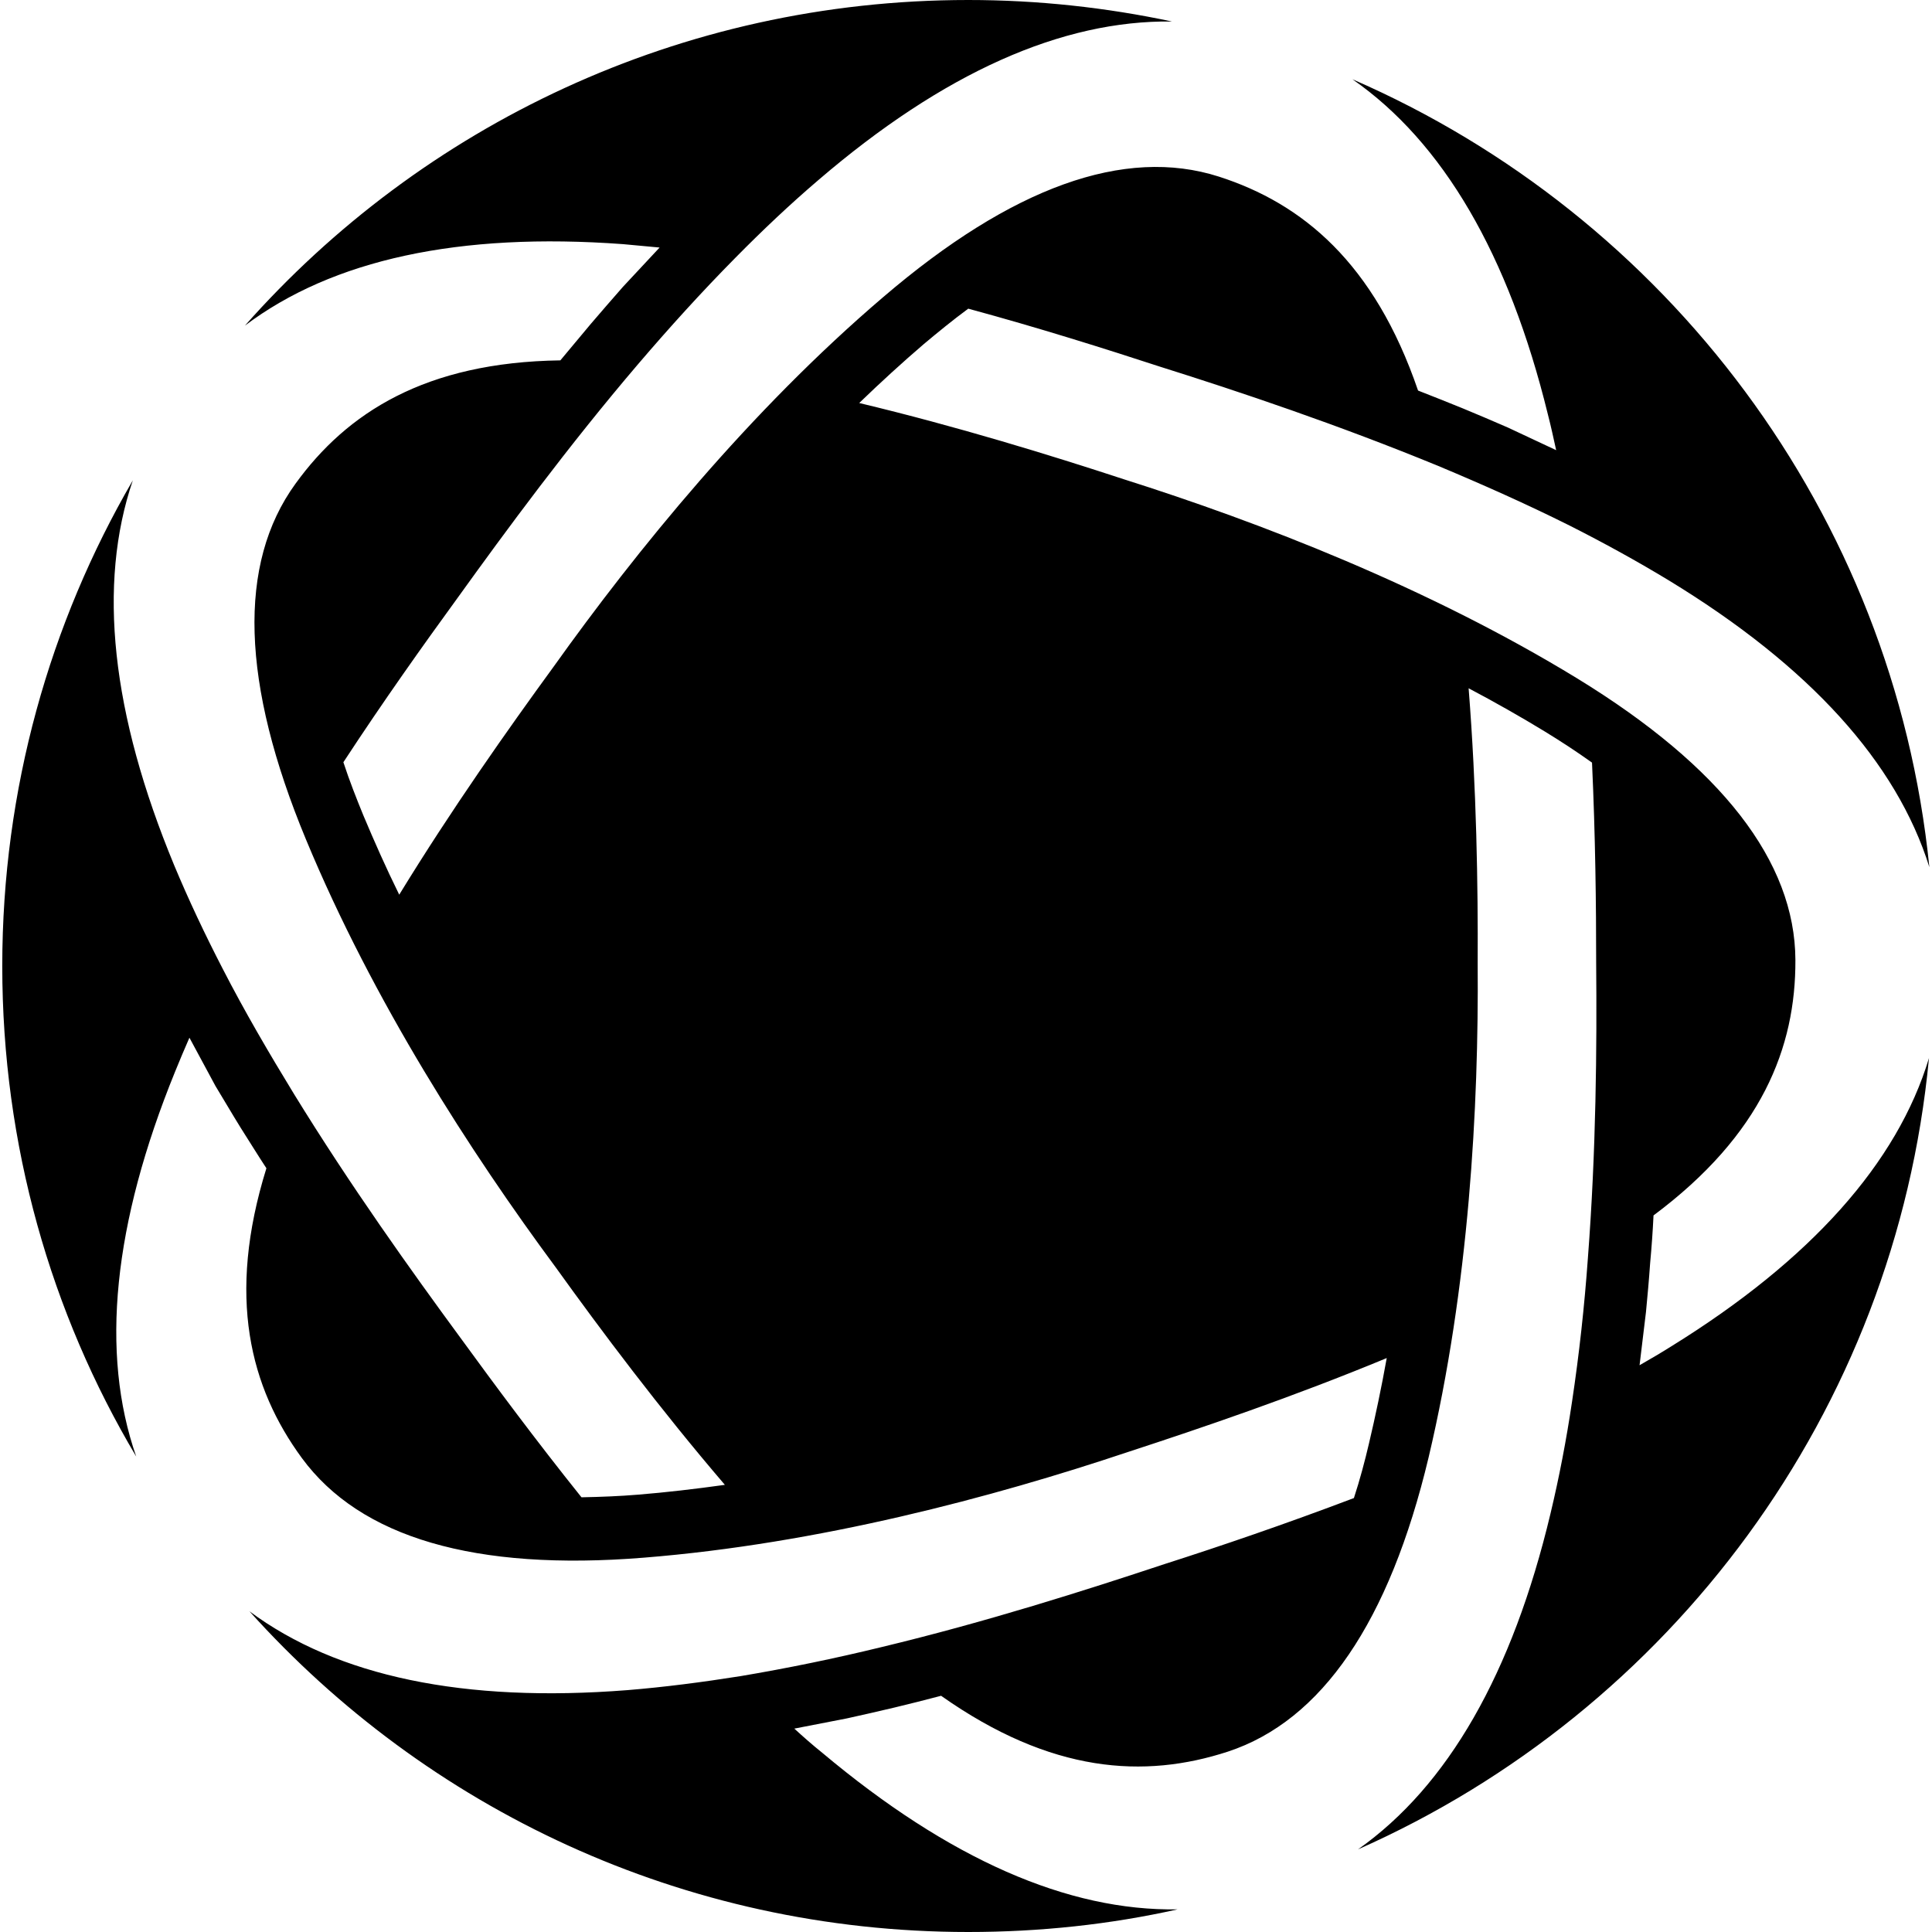 <svg xmlns="http://www.w3.org/2000/svg" xml:space="preserve" viewBox="0 0 512 512"><path d="M312.1 506c-17.9 4-36.5 6-55.5 6-75.7 0-143.6-32.8-190.5-85 23.3 17.3 56.9 24.3 100.2 20.9 9.8-.8 19.8-2.1 29.9-3.7 12.5-2.1 25.1-4.7 37.4-7.7 27.9-6.7 54.2-15.1 75-22 14.7-4.7 32-10.6 50.2-17.5 1.6-4.9 2.9-9.8 4-14.5 1.7-7.2 3.3-14.8 4.7-22.6-24.6 10.2-49 18.5-68.6 24.9-35.8 12-82 24.3-128.3 28-44.7 3.6-75.1-5.3-90.6-26.4-13.7-18.7-20-42.7-9.4-76.8-2.3-3.5-4.5-7.1-6.8-10.7-2.3-3.7-4.5-7.5-6.7-11.1L50.2 275c-1.3 3-2.6 6-3.8 9-16.4 40.3-19.9 74.5-10.3 102C13.5 348 .6 303.5.6 256c0-46.9 12.6-90.9 34.6-128.7-9.4 27.6-5.7 61.8 11 102.1 3.8 9.1 8.1 18.2 12.8 27.3 5.8 11.3 12.3 22.4 18.9 33.2 15 24.4 31.1 46.9 44.1 64.6 9.1 12.5 20 27.2 32.1 42.3 5.2-.1 10.2-.3 15-.7 7.4-.6 15.1-1.5 23-2.6-17.3-20.2-32.8-40.9-44.8-57.6-22.5-30.4-48.4-70.5-66.2-113.4-17.2-41.4-18.2-73.1-2.8-94.3 13.6-18.8 34.4-32.2 70.2-32.7 2.7-3.2 5.4-6.5 8.1-9.7 2.9-3.4 5.7-6.6 8.5-9.8l9.7-10.4c-3.3-.3-6.5-.6-9.7-.9-43.4-3.2-77 4.1-100.2 21.6C111.7 33.4 180.2 0 256.6 0c18.5 0 36.6 2 54 5.7-29.2-.4-60.6 13.6-93.7 42-7.5 6.4-14.8 13.3-22 20.6-8.9 9-17.6 18.6-25.8 28.2-18.6 21.8-35 44.1-47.8 61.9-9.1 12.5-19.7 27.4-30.3 43.6 1.6 4.9 3.5 9.7 5.3 14.1 2.9 6.9 6 13.9 9.5 21 13.9-22.7 28.8-43.8 40.9-60.4 21.9-30.7 52.1-67.9 87.4-98 34-29.1 63.9-39.9 88.9-31.9 22.1 7.1 41.2 22.8 52.8 56.7 3.9 1.5 7.8 3.1 11.8 4.7q6.15 2.55 12 5.1l12.8 6c-.7-3.2-1.4-6.4-2.2-9.5-10.4-42.4-27.8-72.1-51.8-88.8 83.1 36.1 143.4 114.9 152.9 208.8-8.7-27.8-31.7-53.2-68.9-75.9-8.4-5.1-17.3-10-26.4-14.6-11.4-5.7-23.1-10.9-34.8-15.8-26.5-10.9-52.7-19.7-73.7-26.3-14.7-4.8-32.1-10.3-50.9-15.4-4.2 3.1-8.1 6.3-11.8 9.4q-8.4 7.2-17.1 15.6c25.9 6.2 50.6 13.8 70.1 20.2 36 11.4 80.6 28.6 120.2 52.8 38.2 23.4 57.7 48.5 57.8 74.6.1 23.2-8.9 46.3-37.6 67.7-.2 4.2-.5 8.4-.9 12.7-.3 4.4-.7 8.7-1.1 12.9l-1.7 14.1c2.8-1.6 5.7-3.3 8.4-5 37-22.9 59.9-48.6 68.3-76.4-8.9 93.9-68.6 173.1-151.3 209.7 23.8-16.8 40.9-46.6 51-89 2.3-9.6 4.2-19.5 5.7-29.6 1.9-12.6 3.3-25.4 4.2-38 2.2-28.6 2.4-56.2 2.2-78.2 0-15.4-.2-33.7-1.1-53.2-4.2-3-8.5-5.8-12.6-8.3q-9.6-5.85-20.1-11.4c2.1 26.5 2.5 52.4 2.4 73v.1c.3 37.8-2.3 85.5-13 130.7-10.4 43.6-28.3 69.8-53.2 78-22.1 7.2-46.8 5.8-76-14.8-4.1 1.1-8.2 2.1-12.3 3.1-4.3 1-8.5 2-12.7 2.9l-13.9 2.7c2.4 2.2 4.9 4.4 7.4 6.4 33.6 28.2 65.1 42 94.2 41.5" style="fill-rule:evenodd;clip-rule:evenodd"/></svg>